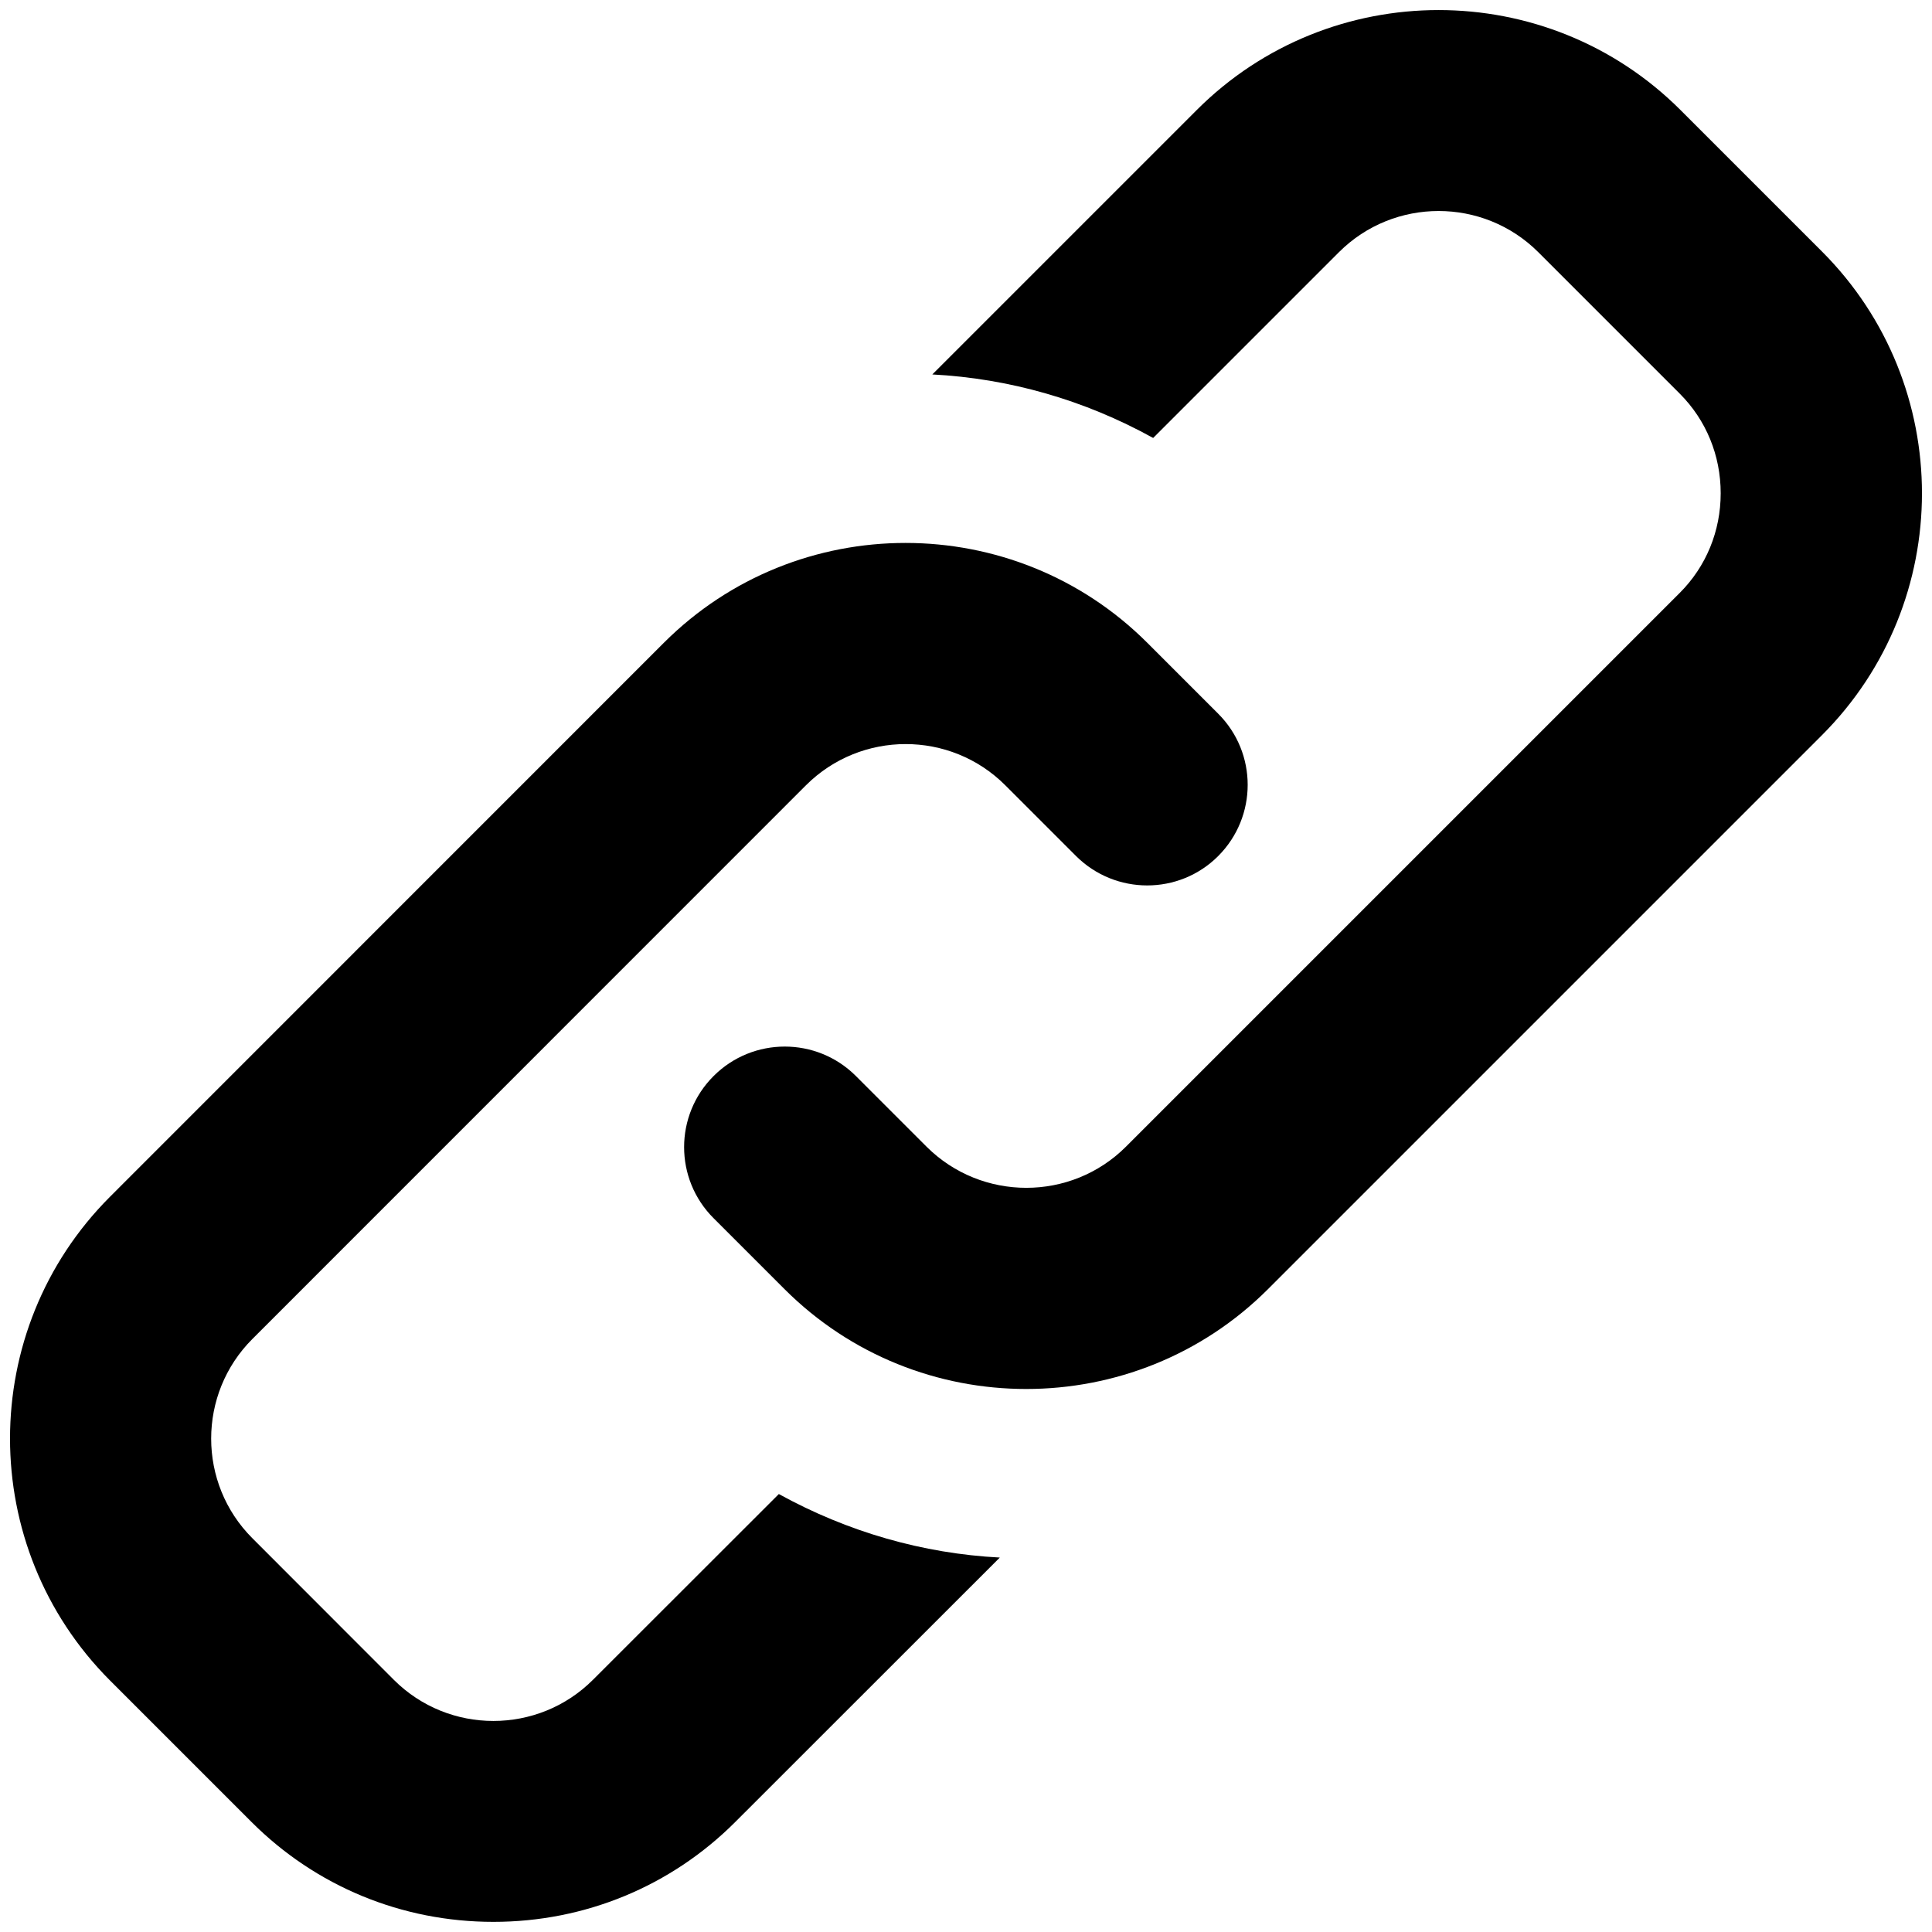 <?xml version="1.0" ?><!DOCTYPE svg  PUBLIC '-//W3C//DTD SVG 1.1//EN'  'http://www.w3.org/Graphics/SVG/1.1/DTD/svg11.dtd'><svg height="16px" id="Layer_1" style="enable-background:new 0 0 16 16;" version="1.1" viewBox="0 0 16 16" width="16px" xml:space="preserve" xmlns="http://www.w3.org/2000/svg" xmlns:xlink="http://www.w3.org/1999/xlink"><g><path d="M15.089,2.083l-1.172-1.172c-1.105-1.104-2.903-1.103-4.006,0l-2.19,2.19c0.635,0.033,1.258,0.21,1.829,0.526l1.539-1.539   c0.455-0.454,1.195-0.454,1.65,0l1.172,1.172c0.219,0.219,0.339,0.512,0.339,0.825s-0.12,0.606-0.339,0.825L9.325,9.496   C8.87,9.951,8.129,9.95,7.674,9.497L7.088,8.911c-0.325-0.325-0.853-0.325-1.178,0c-0.326,0.325-0.326,0.853,0,1.178l0.586,0.586   c0.552,0.552,1.277,0.828,2.003,0.828c0.725,0,1.451-0.276,2.003-0.828l4.586-4.586C16.193,4.984,16.193,3.188,15.089,2.083z"/><path d="M4.911,13.911c-0.455,0.455-1.195,0.455-1.65,0l-1.171-1.172c-0.455-0.455-0.455-1.195,0-1.65l4.585-4.586   c0.455-0.454,1.195-0.455,1.65,0l0.586,0.586c0.326,0.325,0.854,0.325,1.178,0c0.325-0.326,0.325-0.853,0-1.178L9.502,5.324   c-1.103-1.103-2.901-1.104-4.005,0L0.911,9.911c-1.104,1.104-1.104,2.9,0,4.006l1.172,1.172c0.533,0.533,1.245,0.827,2.003,0.827   s1.47-0.294,2.003-0.827l2.191-2.19c-0.635-0.033-1.258-0.211-1.83-0.526L4.911,13.911z"/></g></svg>